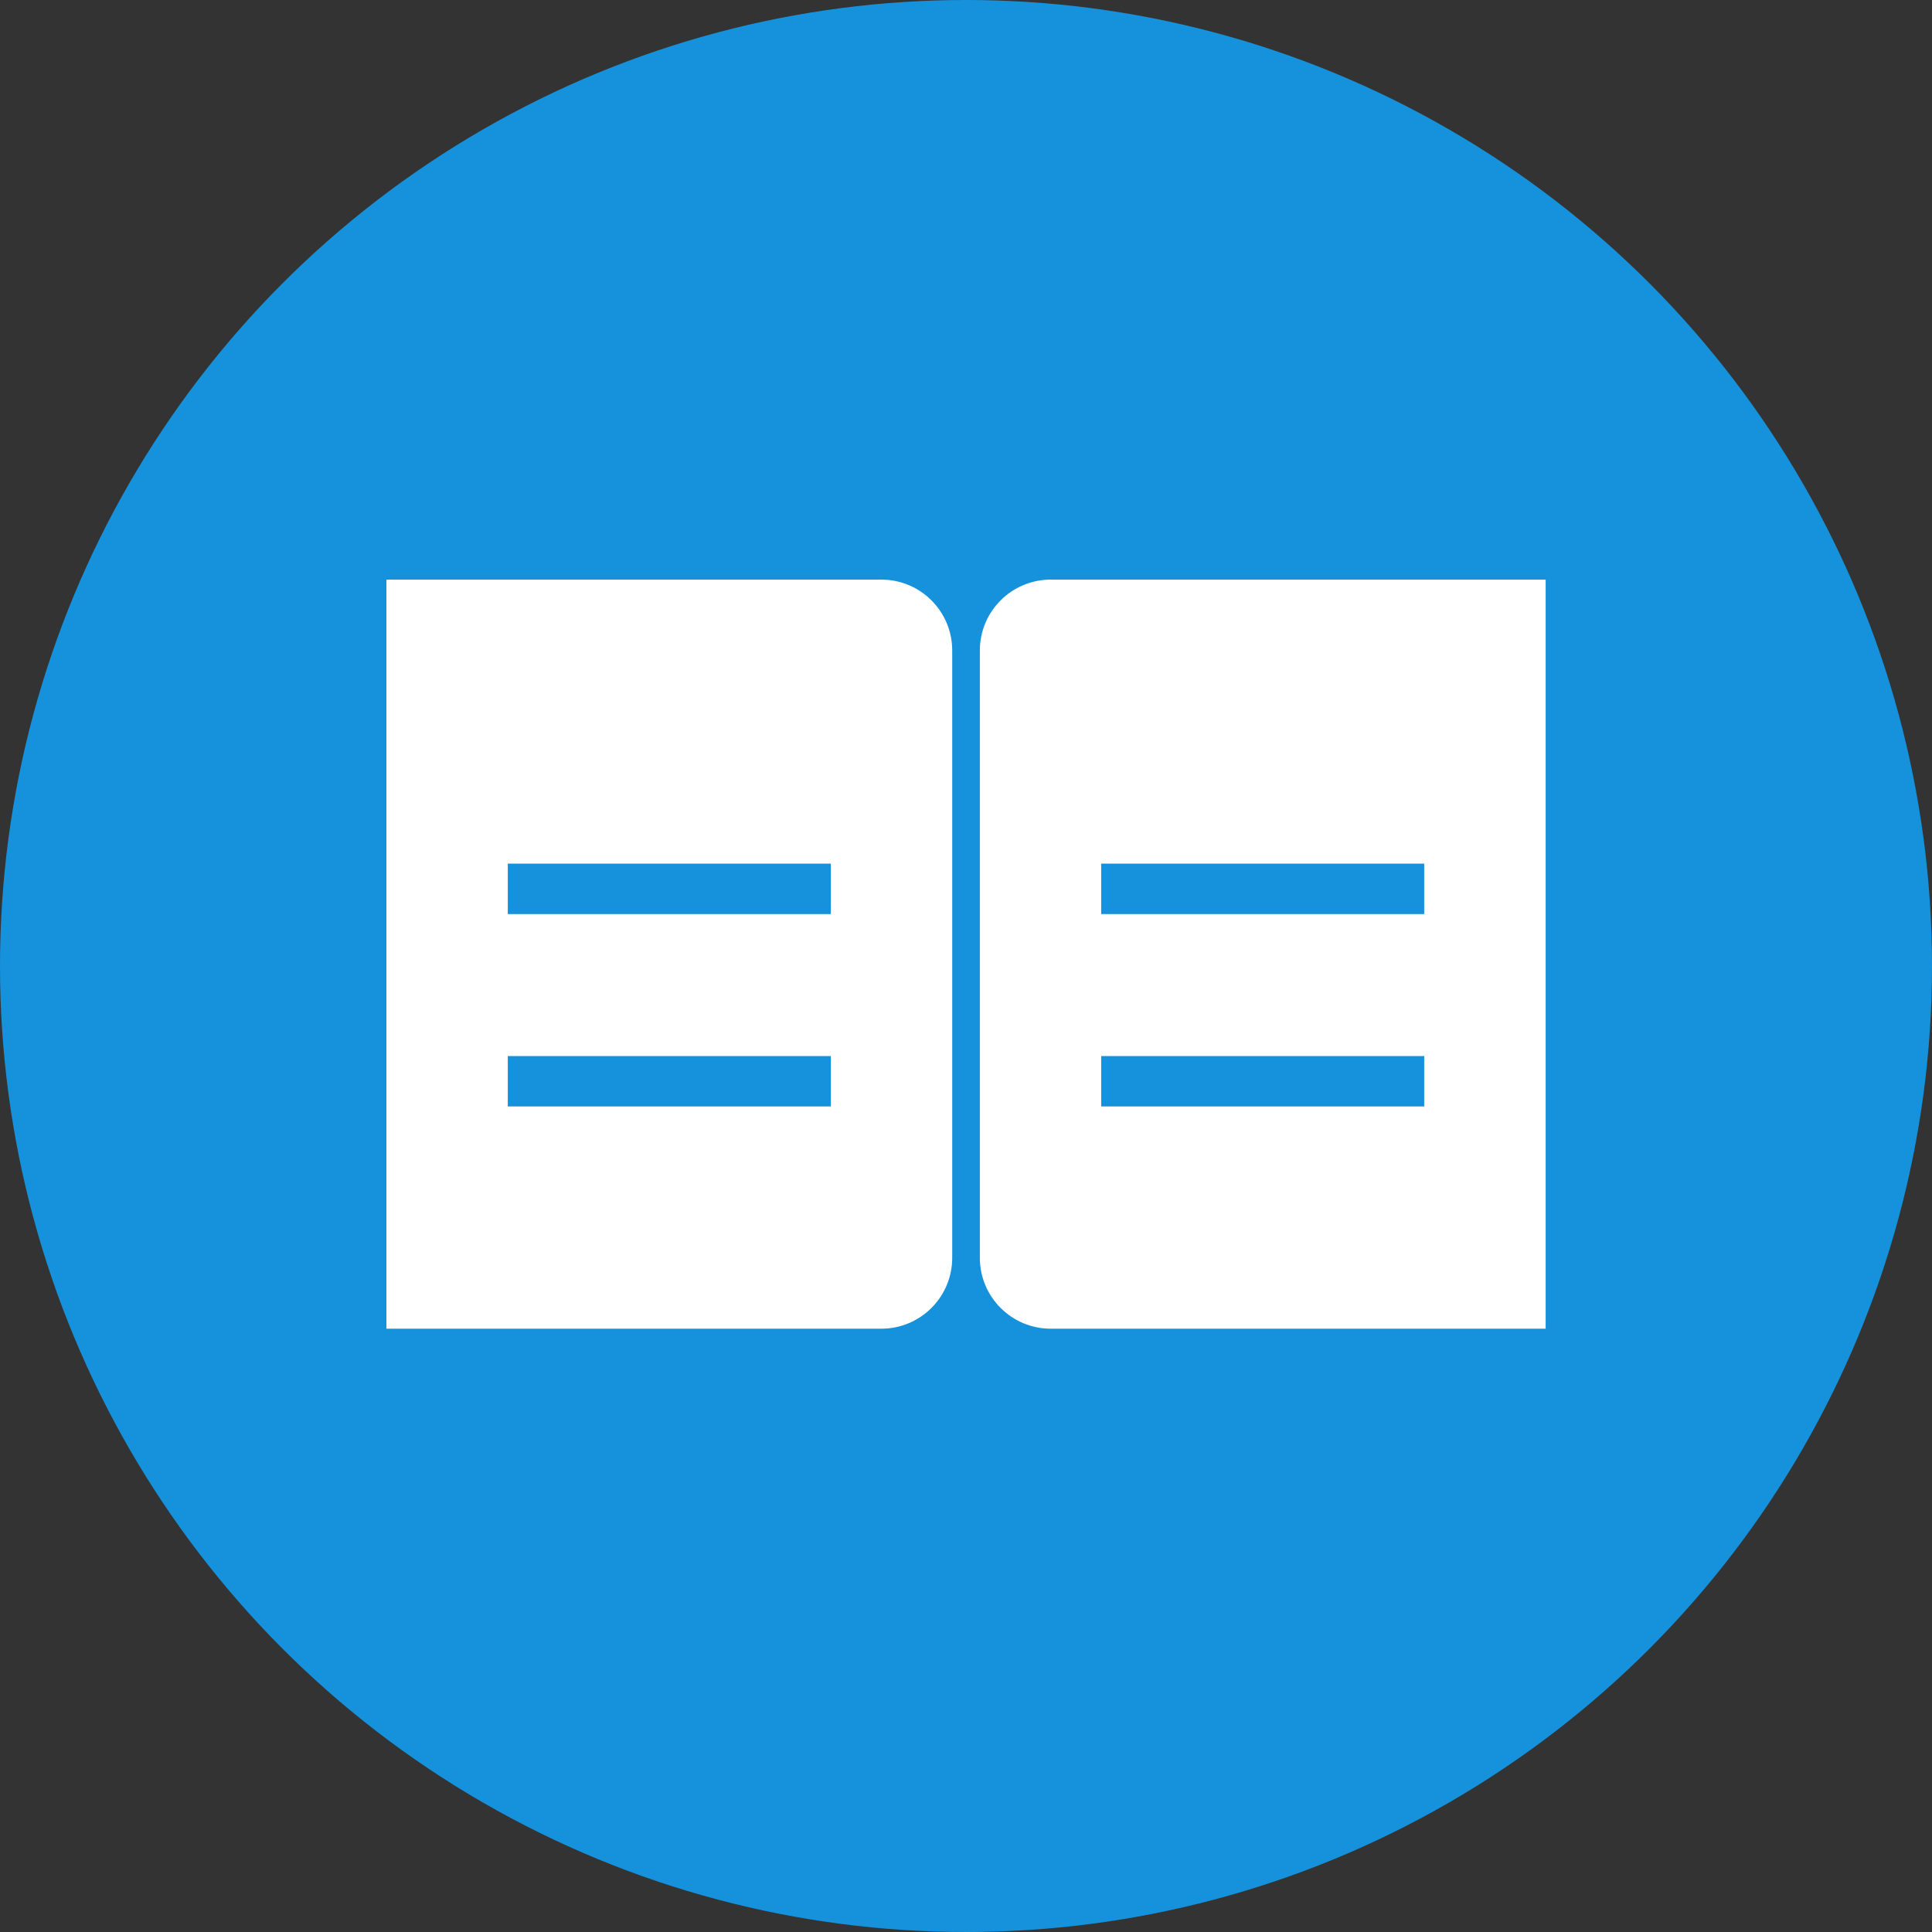 <svg width="60" height="60" viewBox="0 0 60 60" fill="none" xmlns="http://www.w3.org/2000/svg">
<rect x="0" y="0" width="60" height="60" fill="#333333" stroke="none"/>
<circle cx="30" cy="30" r="30" fill="#1592DB"/>
<path d="M48.002 41.264H32.632C31.416 41.264 30.43 40.278 30.43 39.062V20.202C30.43 18.986 31.416 18 32.632 18H48.002V41.264ZM34.198 32.797V34.362H44.23V32.797H34.198ZM34.198 28.387H44.23V26.821H34.198V28.387Z" fill="white"/>
<path d="M27.371 18C28.587 18 29.572 18.986 29.572 20.202V39.062C29.572 40.278 28.587 41.264 27.371 41.264H12V18H27.371ZM15.77 34.362H25.801V32.797H15.77V34.362ZM15.77 28.387H25.801V26.821H15.77V28.387Z" fill="white"/>
</svg>
